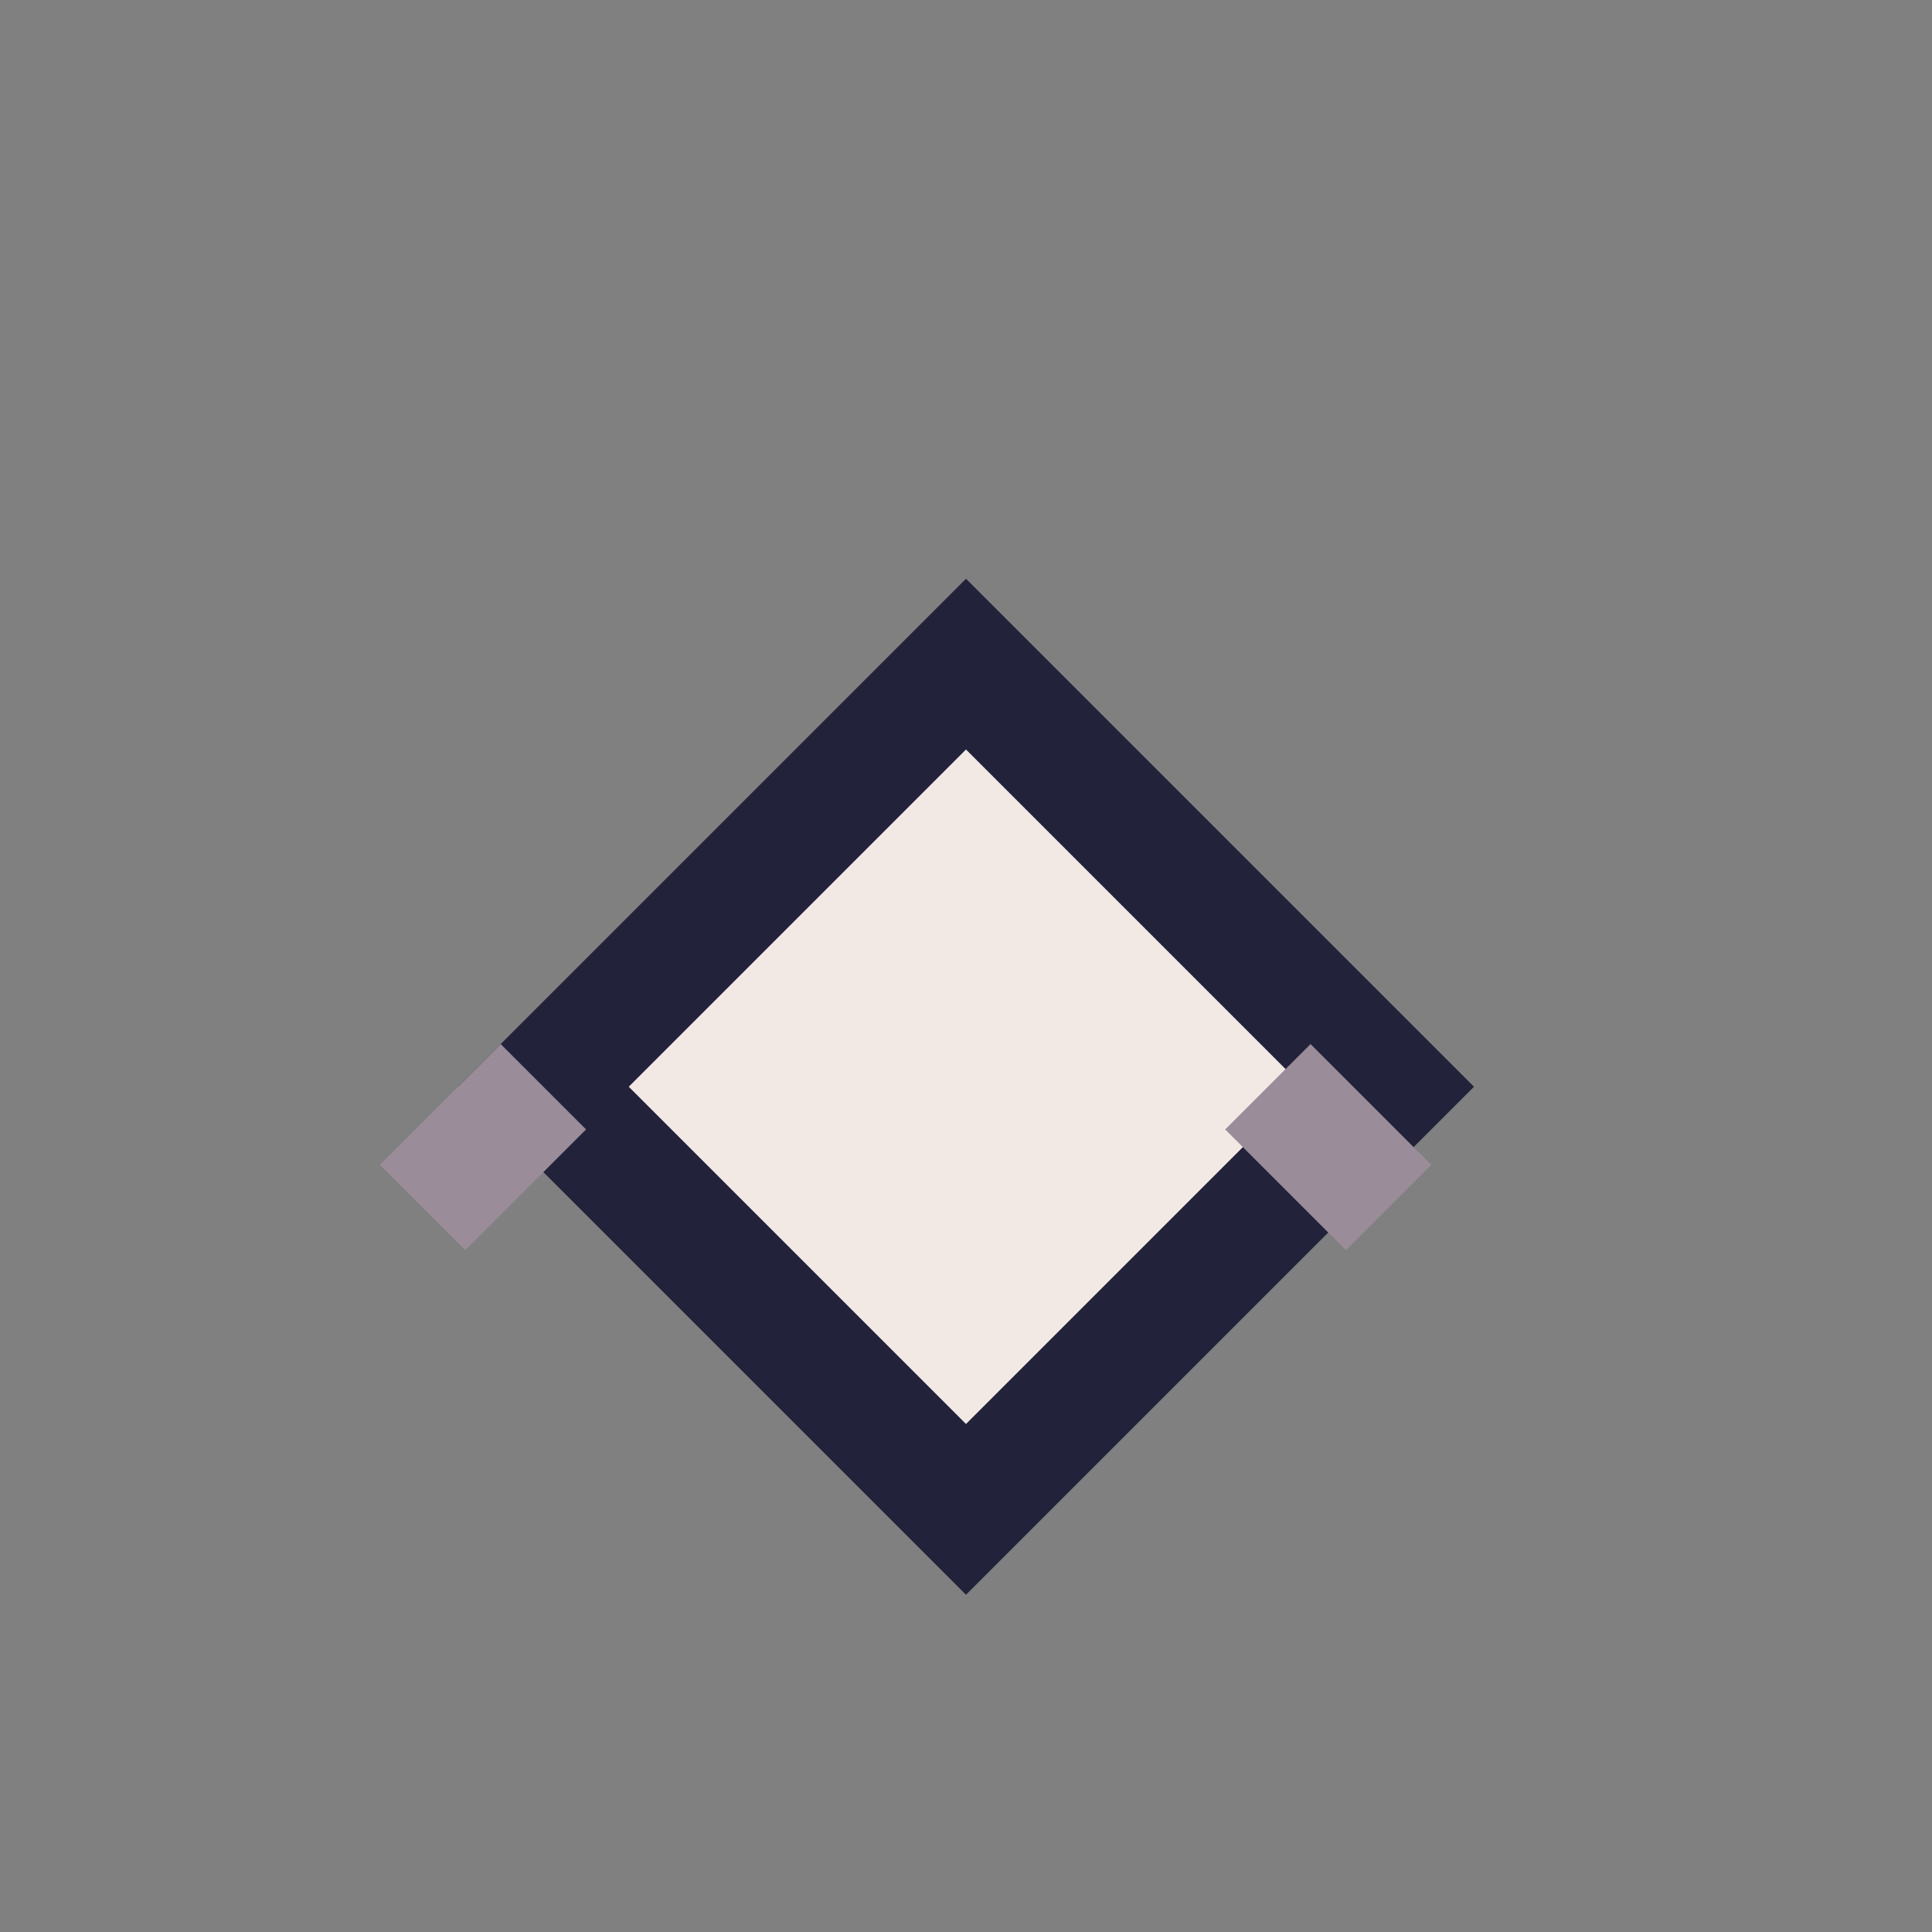 <?xml version="1.0" encoding="UTF-8"?>
<svg xmlns="http://www.w3.org/2000/svg" width="32" height="32" viewBox="0 0 32 32"><rect x="0" y="0" width="32" height="32" fill="#808080" stroke="none"/><path d="M9 18l7-7 7 7-7 7z" fill="#F2E9E4" stroke="#22223B" stroke-width="2"/><path d="M7 20l2-2m14 2l-2-2" stroke="#9A8C98" stroke-width="2"/></svg>